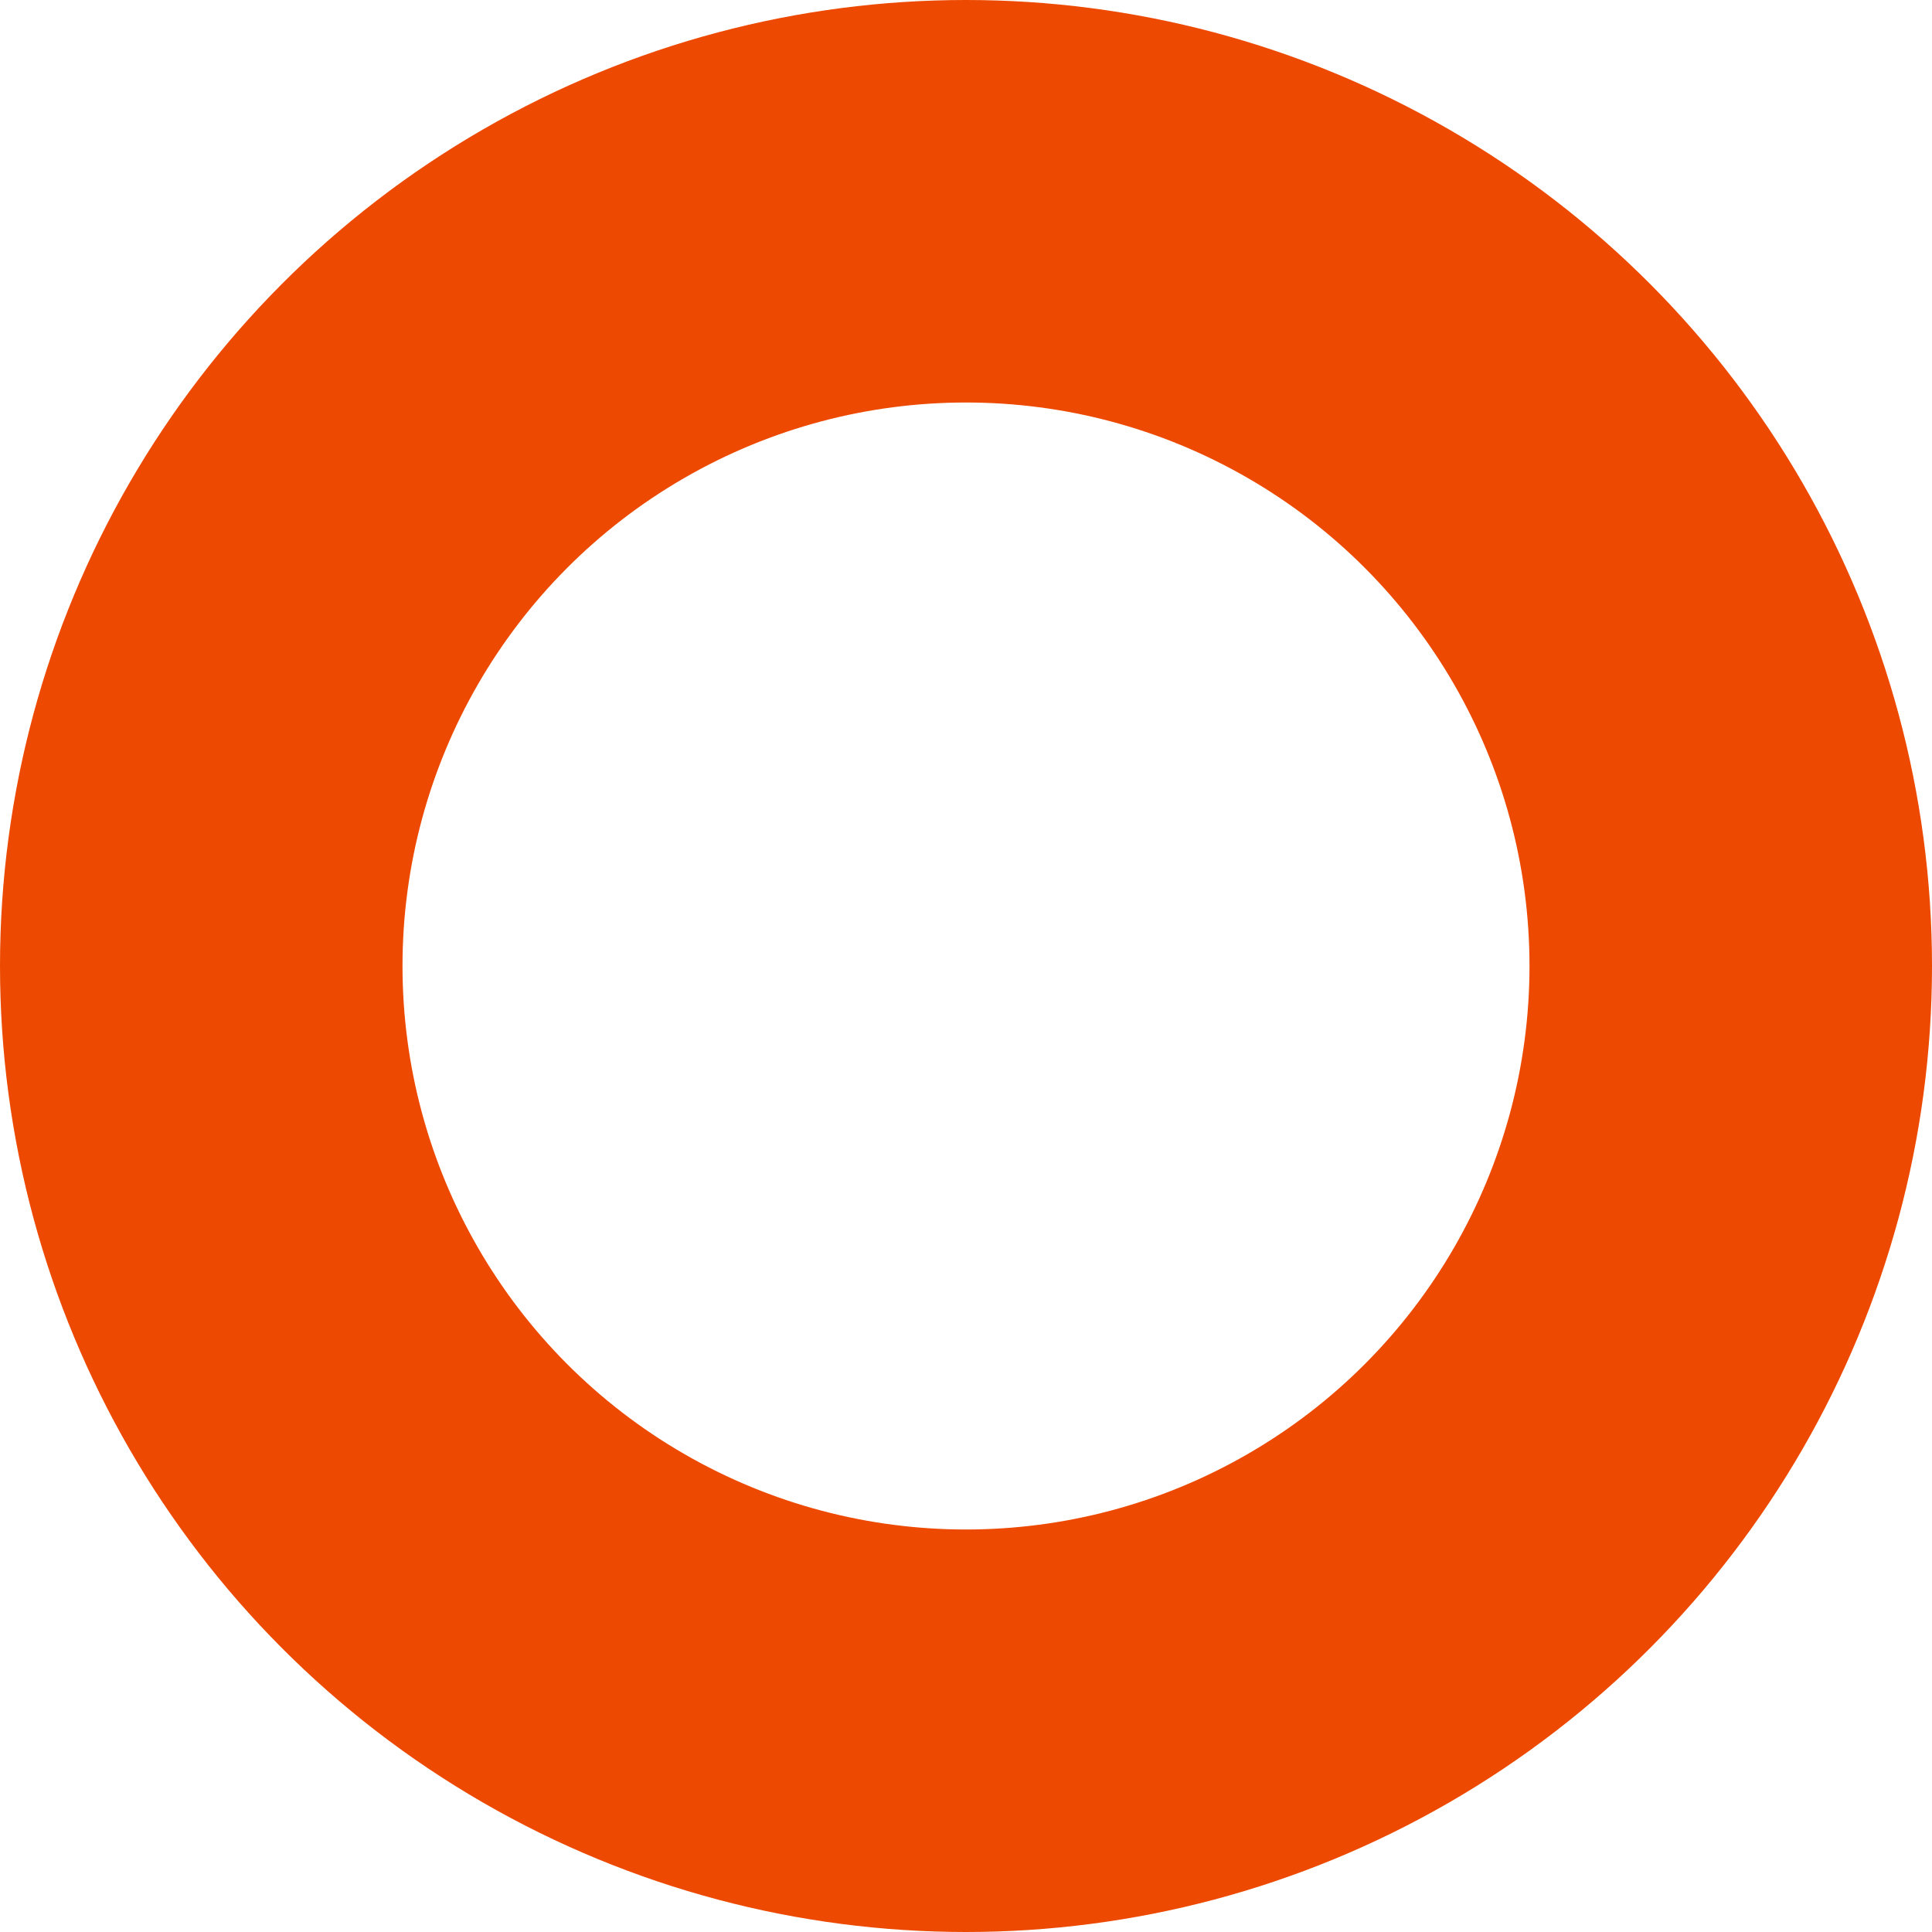 <svg xmlns="http://www.w3.org/2000/svg" width="48" height="48" viewBox="0 0 48 48"><defs><style>.a{fill:none;stroke:#ed4900;stroke-linejoin:round;stroke-width:10px;}</style></defs><circle class="a" cx="19" cy="19" r="19" transform="translate(5 5)"/></svg>